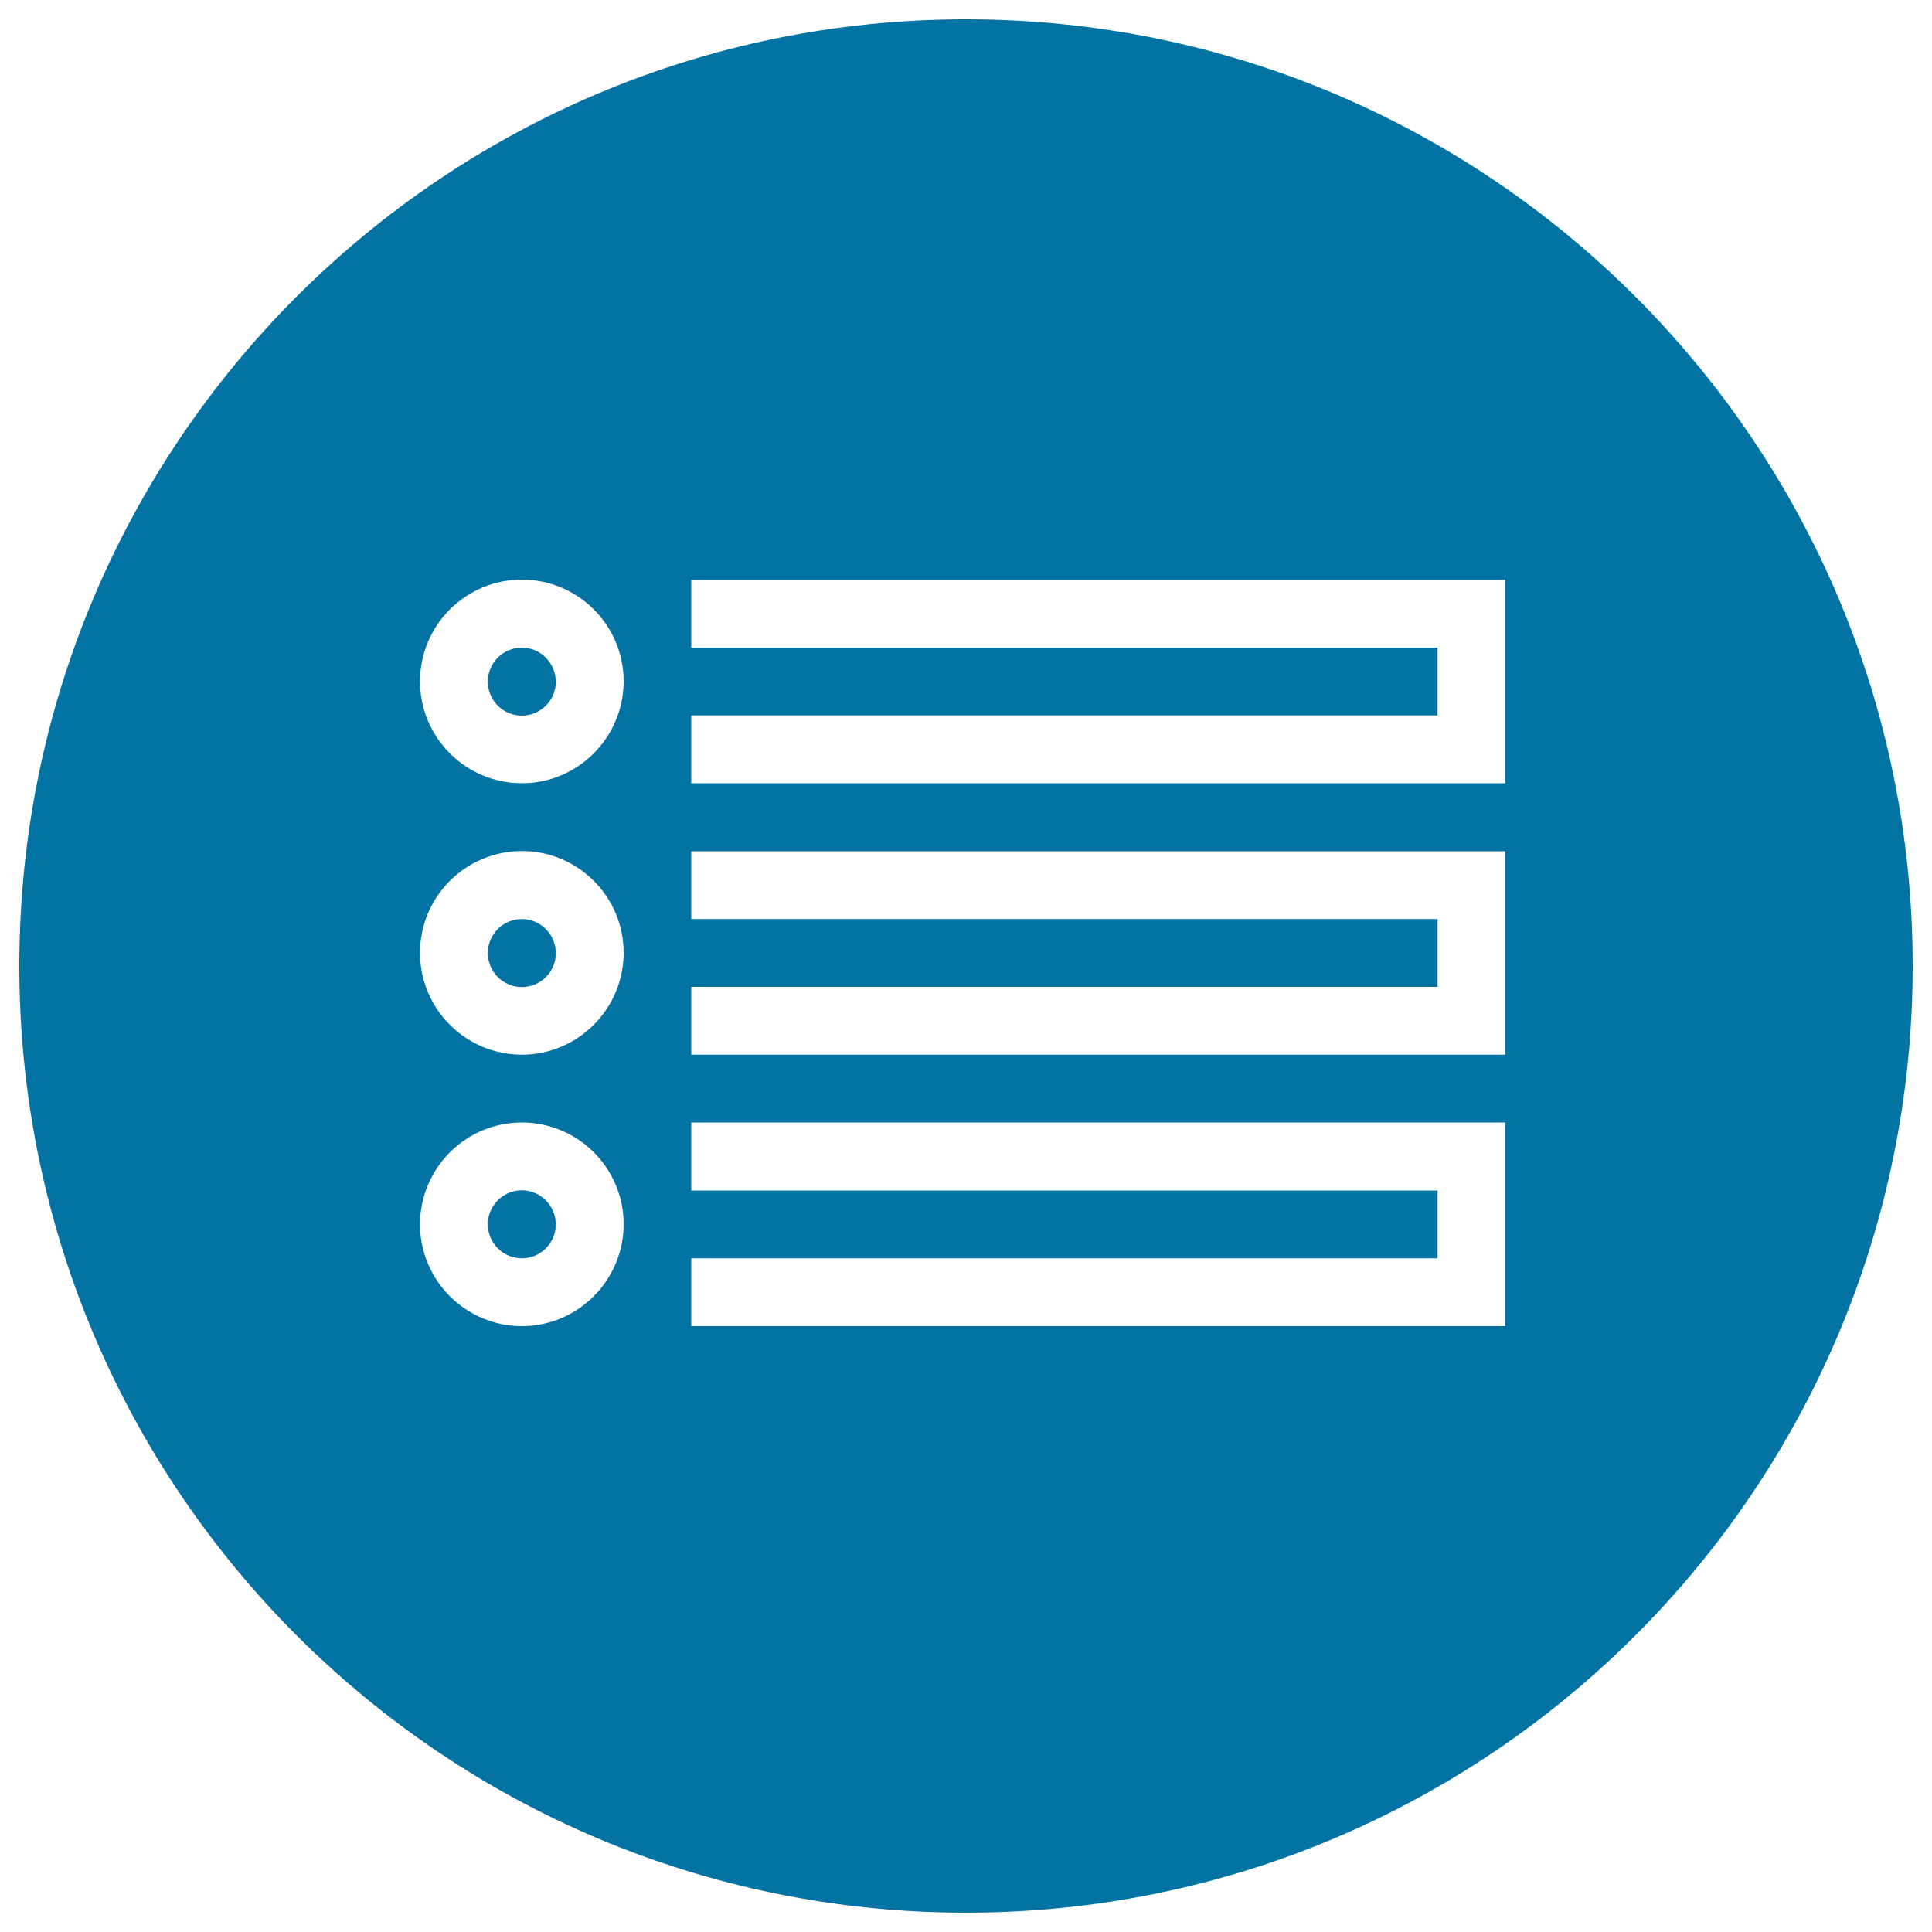 <svg xmlns="http://www.w3.org/2000/svg" viewBox="0 0 1000 1000" style="fill:#0273a2">
<title>Quotation SVG icon</title>
<path d="M270.1,335.2c-9.7,0-17.6,7.9-17.6,17.6c0,9.7,7.9,17.6,17.6,17.6c9.7,0,17.6-7.9,17.6-17.6C287.6,343.1,279.7,335.2,270.1,335.2z"/><path d="M270.1,475.7c-9.7,0-17.6,7.9-17.6,17.6c0,9.7,7.9,17.6,17.6,17.6c9.7,0,17.6-7.9,17.6-17.6C287.6,483.5,279.7,475.7,270.1,475.7z"/><path d="M270.1,616.1c-9.7,0-17.6,7.9-17.6,17.6c0,9.7,7.9,17.6,17.6,17.6c9.7,0,17.6-7.9,17.6-17.6C287.6,624,279.7,616.1,270.1,616.1z"/><path d="M500,10C229.4,10,10,229.4,10,500s219.4,490,490,490s490-219.4,490-490S770.6,10,500,10z M270.1,686.4c-29,0-52.7-23.6-52.7-52.7c0-29,23.6-52.7,52.7-52.7c29.1,0,52.7,23.6,52.7,52.7C322.7,662.8,299.1,686.4,270.1,686.4z M270.1,545.9c-29,0-52.7-23.6-52.7-52.7c0-29.1,23.6-52.7,52.7-52.7c29.1,0,52.7,23.6,52.7,52.7C322.7,522.3,299.1,545.9,270.1,545.9z M270.1,405.4c-29,0-52.7-23.6-52.7-52.7c0-29.1,23.6-52.7,52.7-52.7c29.1,0,52.7,23.6,52.7,52.7C322.7,381.8,299.1,405.4,270.1,405.4z M779.3,686.4H357.8v-35.1h386.3v-35.1H357.8V581h421.4V686.4z M779.3,545.9H357.8v-35.1h386.3v-35.1H357.8v-35.1h421.4V545.9z M779.3,405.4H357.8v-35.1h386.3v-35.1H357.8v-35.1h421.4V405.4z"/>
</svg>
